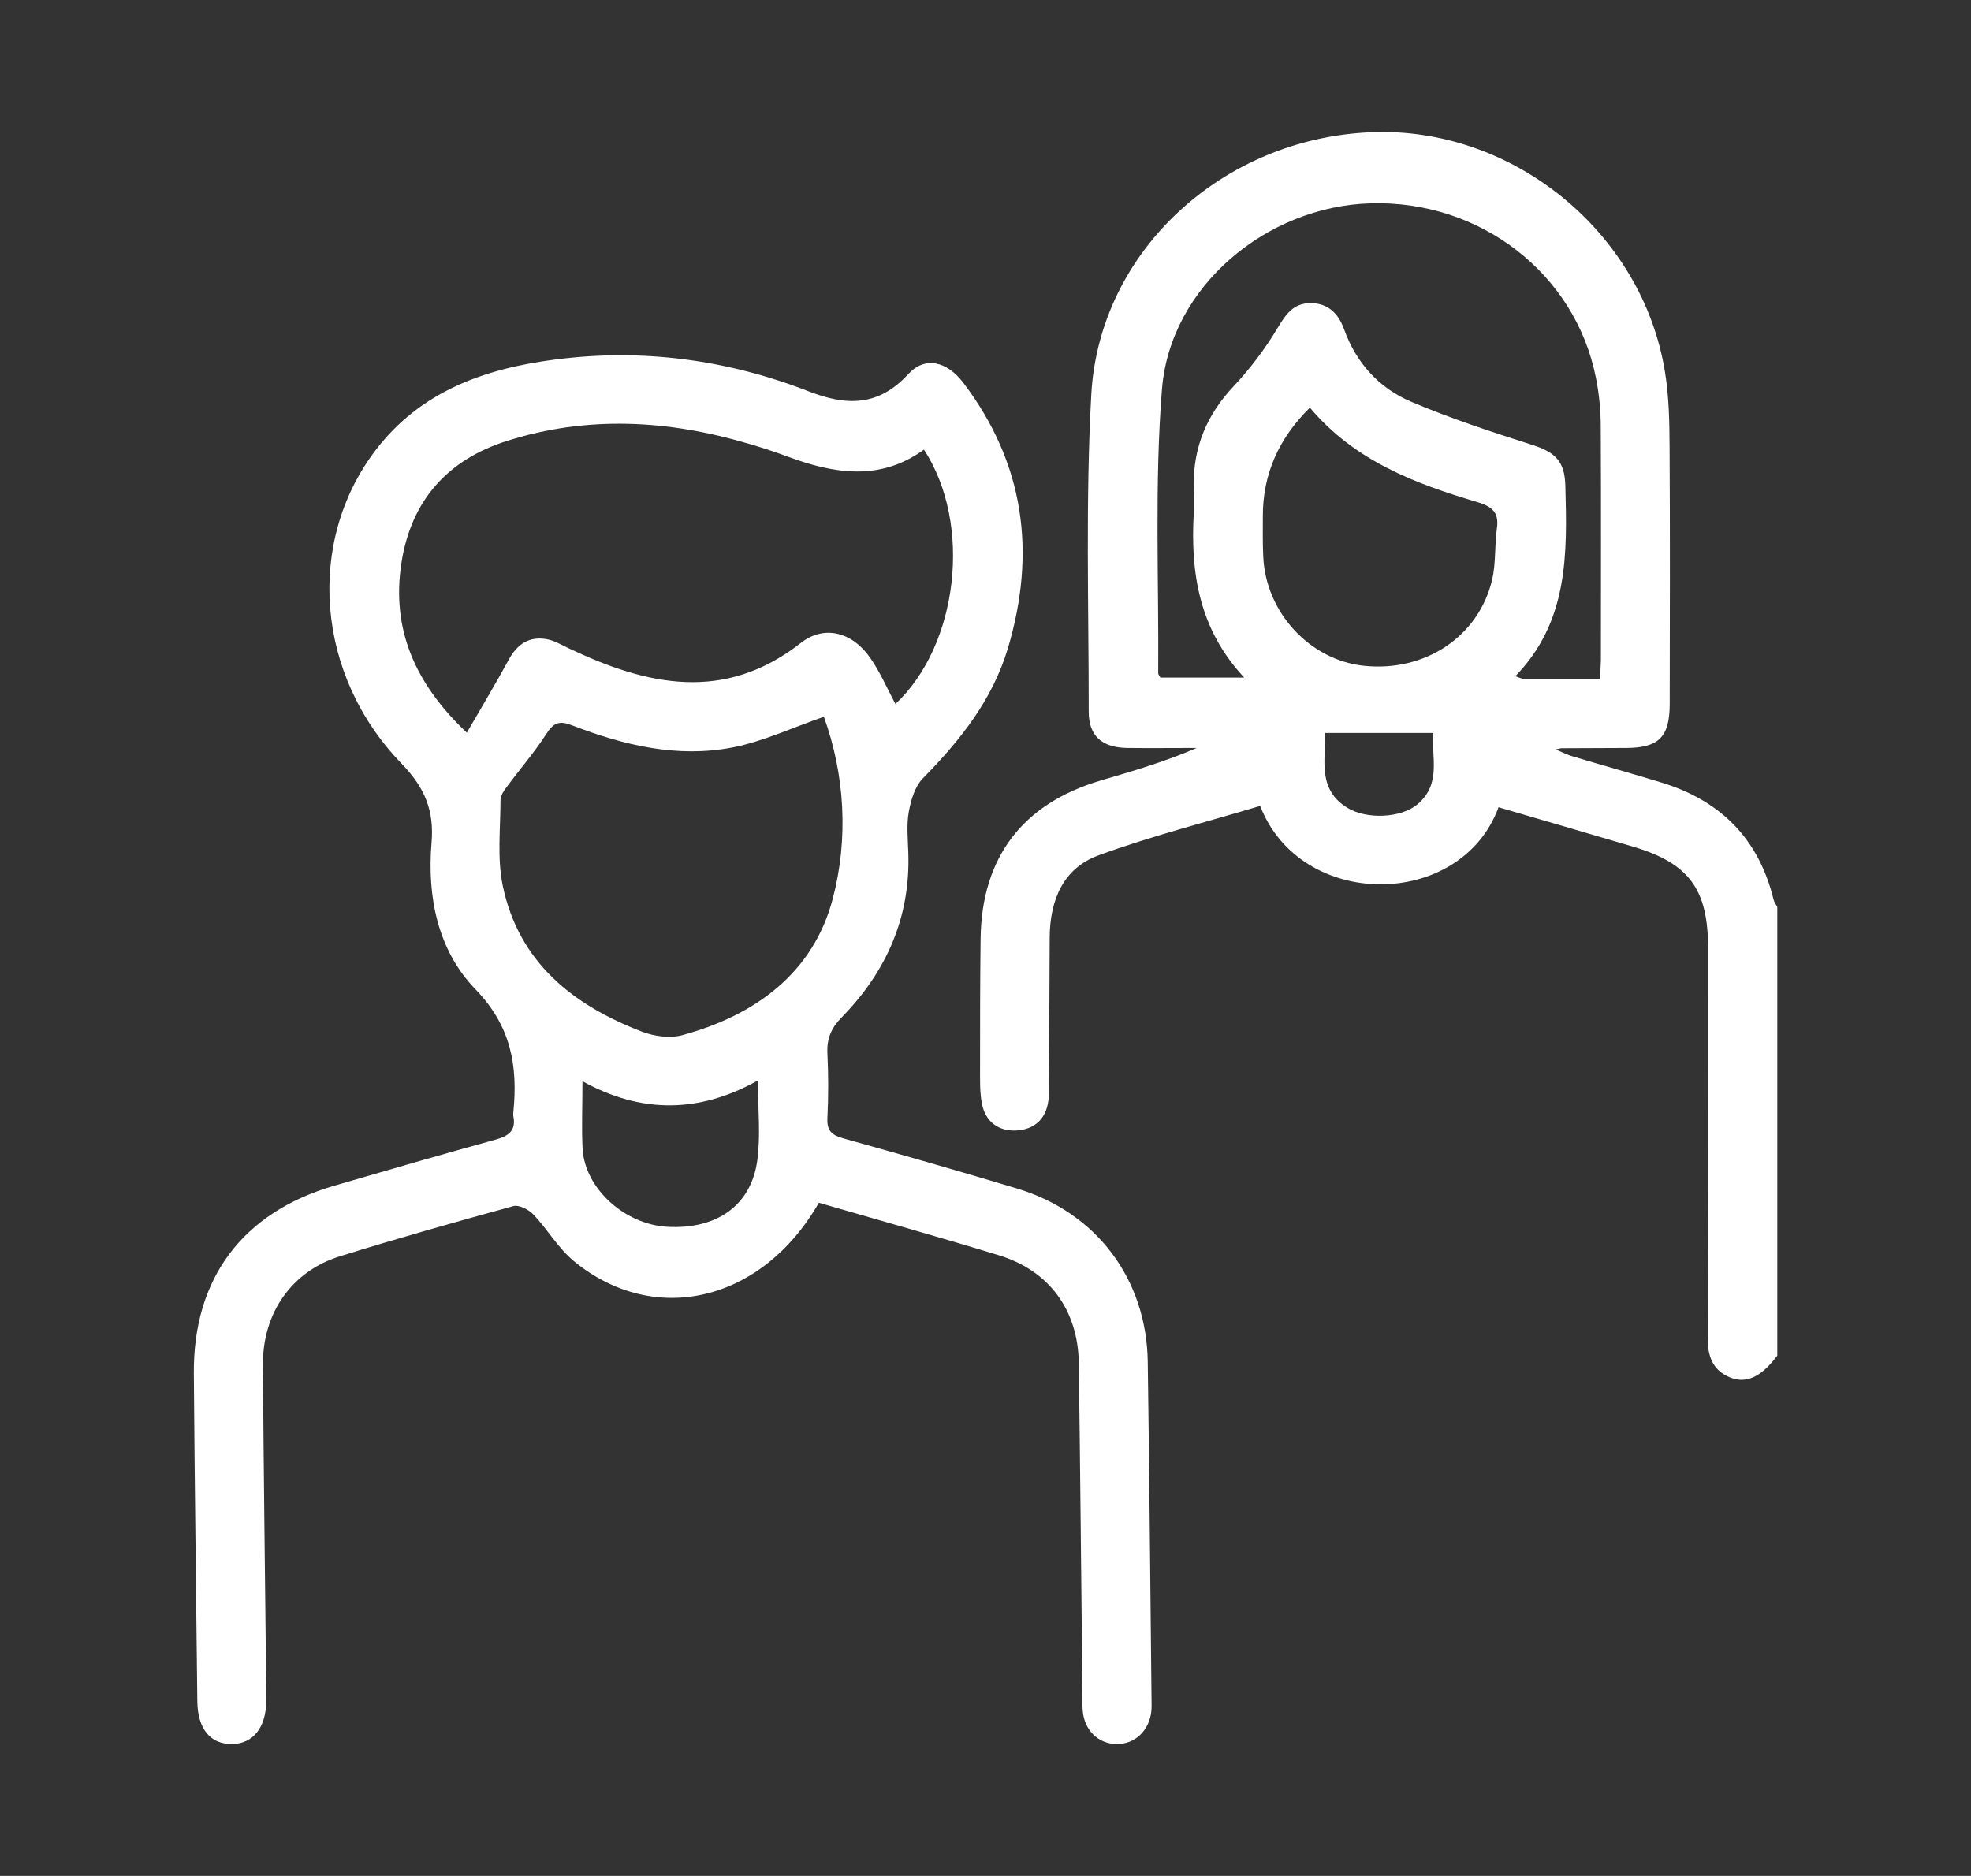 <svg viewBox="0 0 146.93 139.87" xmlns="http://www.w3.org/2000/svg" data-name="Layer 2" id="Layer_2">
  <rect x="0" y="0" width="146.93" height="139.87" fill="#333333" stroke="none"/>
  <defs>
    <style>
      .cls-1 {
        fill: none;
      }

      .cls-1, .cls-2 {
        stroke-width: 0px;
      }

      .cls-2 {
        fill: #fff;
      }
    </style>
  </defs>
  <g data-name="Layer 1" id="Layer_1-2">
    <g>
      <rect height="139.87" width="146.93" class="cls-1"></rect>
      <g>
        <path d="M132.48,101.09c-1.25,1.67-2.44,2.17-3.74,1.51-1.22-.62-1.45-1.71-1.44-2.98.03-9.65.03-19.29.03-28.94,0-4.4-1.43-6.33-5.65-7.57-3.32-.98-6.65-1.95-9.97-2.92-2.81,7.65-14.75,7.71-17.77-.1-4.01,1.21-8.11,2.24-12.06,3.69-2.63.96-3.61,3.35-3.63,6.09-.02,3.59-.03,7.18-.05,10.77,0,.48.01.97-.05,1.44-.18,1.37-1.05,2.13-2.36,2.21-1.32.08-2.3-.62-2.58-1.94-.18-.88-.15-1.81-.15-2.72,0-3.22,0-6.43.04-9.65.08-6.06,3.14-10.07,8.97-11.79,2.39-.7,4.78-1.4,7.14-2.42-1.73,0-3.45.02-5.18,0-1.87-.03-2.87-.88-2.87-2.71,0-7.88-.24-15.77.19-23.63.59-10.72,9.81-19.12,20.86-19.57,10.54-.44,20.23,7.44,21.91,17.89.3,1.84.33,3.73.34,5.6.04,6.38.02,12.76.01,19.13,0,2.47-.81,3.28-3.25,3.29-1.61.01-3.22.01-4.82.02-.05,0-.1.02-.43.09.57.24.91.42,1.28.52,2.2.66,4.42,1.28,6.62,1.95,4.4,1.35,7.24,4.2,8.34,8.72.05.2.18.37.28.55v33.45ZM119.27,50.63c.03-.59.06-1.01.07-1.43,0-5.79.02-11.57-.01-17.36,0-1.22-.12-2.47-.36-3.67-1.54-7.78-8.63-13.25-16.8-13.01-7.77.23-14.93,6.21-15.55,13.85-.56,7.03-.23,14.12-.28,21.19,0,.09.09.19.16.32h6.25c-3.37-3.61-4.01-7.81-3.76-12.26.04-.69.01-1.39,0-2.09-.03-2.87,1-5.28,2.98-7.38,1.23-1.31,2.34-2.78,3.26-4.32.63-1.05,1.2-1.89,2.51-1.87,1.31.02,2.05.82,2.46,1.96.9,2.51,2.61,4.38,4.99,5.39,2.94,1.25,5.99,2.25,9.03,3.22,1.73.55,2.42,1.23,2.47,3.04.14,5.06.25,10.12-3.73,14.21.36.12.5.2.64.2,1.82,0,3.64,0,5.65,0ZM97.64,30.4q-3.5,3.45-3.5,8.05c0,1.02-.02,2.03.03,3.05.18,4.15,3.46,7.71,7.49,8.14,4.56.49,8.59-2.18,9.58-6.45.28-1.23.17-2.55.35-3.81.17-1.22-.41-1.63-1.48-1.95-4.64-1.37-9.13-3.08-12.45-7.02ZM98.79,54.65c.03,1.99-.6,4.21,1.65,5.58,1.45.89,3.99.76,5.2-.24,1.87-1.54,1.03-3.6,1.21-5.34h-8.06Z" class="cls-2"></path>
        <path d="M61.04,89.68c-4.23,7.4-12.27,9.28-18.26,4.35-1.17-.96-1.97-2.38-3.03-3.49-.35-.36-1.07-.73-1.49-.61-4.33,1.19-8.66,2.41-12.95,3.75-3.57,1.12-5.73,4.22-5.71,8.06.05,7.88.16,15.76.24,23.64,0,.48.02.96.01,1.45-.02,2-1,3.21-2.59,3.21-1.6,0-2.53-1.15-2.55-3.21-.09-8.15-.2-16.29-.26-24.44-.05-7.08,3.64-11.99,10.46-13.98,4.01-1.17,8.01-2.33,12.04-3.44.97-.27,1.53-.67,1.32-1.74-.02-.1-.01-.21,0-.32.34-3.44-.17-6.4-2.82-9.14-2.81-2.9-3.62-6.88-3.28-10.93.2-2.38-.48-4.09-2.22-5.89-6.43-6.62-7.15-16.55-1.96-23.37,3.35-4.4,8.12-6.09,13.37-6.77,6.51-.85,12.84,0,18.93,2.37,2.82,1.1,5.2,1.13,7.42-1.29,1.23-1.34,2.86-.98,4.11.66,4.55,6.01,5.44,12.63,3.32,19.77-1.16,3.88-3.57,6.89-6.34,9.71-.59.6-.89,1.61-1.05,2.48-.18.99-.07,2.03-.04,3.05.17,4.84-1.64,8.9-4.97,12.3-.78.8-1.11,1.58-1.06,2.68.08,1.6.08,3.22,0,4.82-.05.95.33,1.28,1.19,1.52,4.33,1.21,8.65,2.44,12.96,3.74,5.9,1.78,9.64,6.74,9.73,12.91.12,8.36.19,16.72.28,25.08,0,.32.02.65-.01.96-.15,1.5-1.27,2.52-2.66,2.47-1.34-.05-2.34-1.05-2.46-2.5-.04-.48-.02-.96-.02-1.45-.09-8.15-.16-16.29-.27-24.44-.05-3.95-2.19-6.9-5.94-8.05-4.44-1.36-8.92-2.61-13.43-3.92ZM68.88,33.52c-3.27,2.38-6.72,1.81-10.2.51-.95-.35-1.92-.67-2.89-.95-5.98-1.77-12-2.11-18.01-.2-4.42,1.4-7.13,4.45-7.85,9.06-.78,4.99,1.03,9.06,4.87,12.69,1.11-1.92,2.15-3.65,3.11-5.42.64-1.18,1.53-1.79,2.86-1.55.56.1,1.08.42,1.61.67,5.84,2.78,11.61,4.08,17.33-.4,1.73-1.35,3.82-.81,5.16,1.12.74,1.06,1.26,2.28,1.88,3.44,4.69-4.39,5.75-13.42,2.13-18.96ZM61.42,53.44c-2.39.83-4.55,1.85-6.81,2.29-4.11.8-8.1-.16-11.94-1.64-.94-.37-1.38-.24-1.93.61-.89,1.39-1.99,2.65-2.97,3.98-.21.28-.46.64-.46.96,0,2.14-.26,4.35.17,6.41,1.19,5.69,5.22,8.89,10.37,10.87.91.35,2.07.51,2.99.27,5.45-1.48,9.78-4.63,11.24-10.18,1.18-4.49.9-9.24-.66-13.56ZM56.5,80.56c-4.39,2.45-8.69,2.48-13.08.06,0,1.93-.07,3.49.01,5.03.16,2.94,3.11,5.63,6.28,5.82,3.68.22,6.27-1.56,6.74-4.93.26-1.86.05-3.79.05-5.98Z" class="cls-2"></path>
      </g>
    </g>
  </g>
</svg>